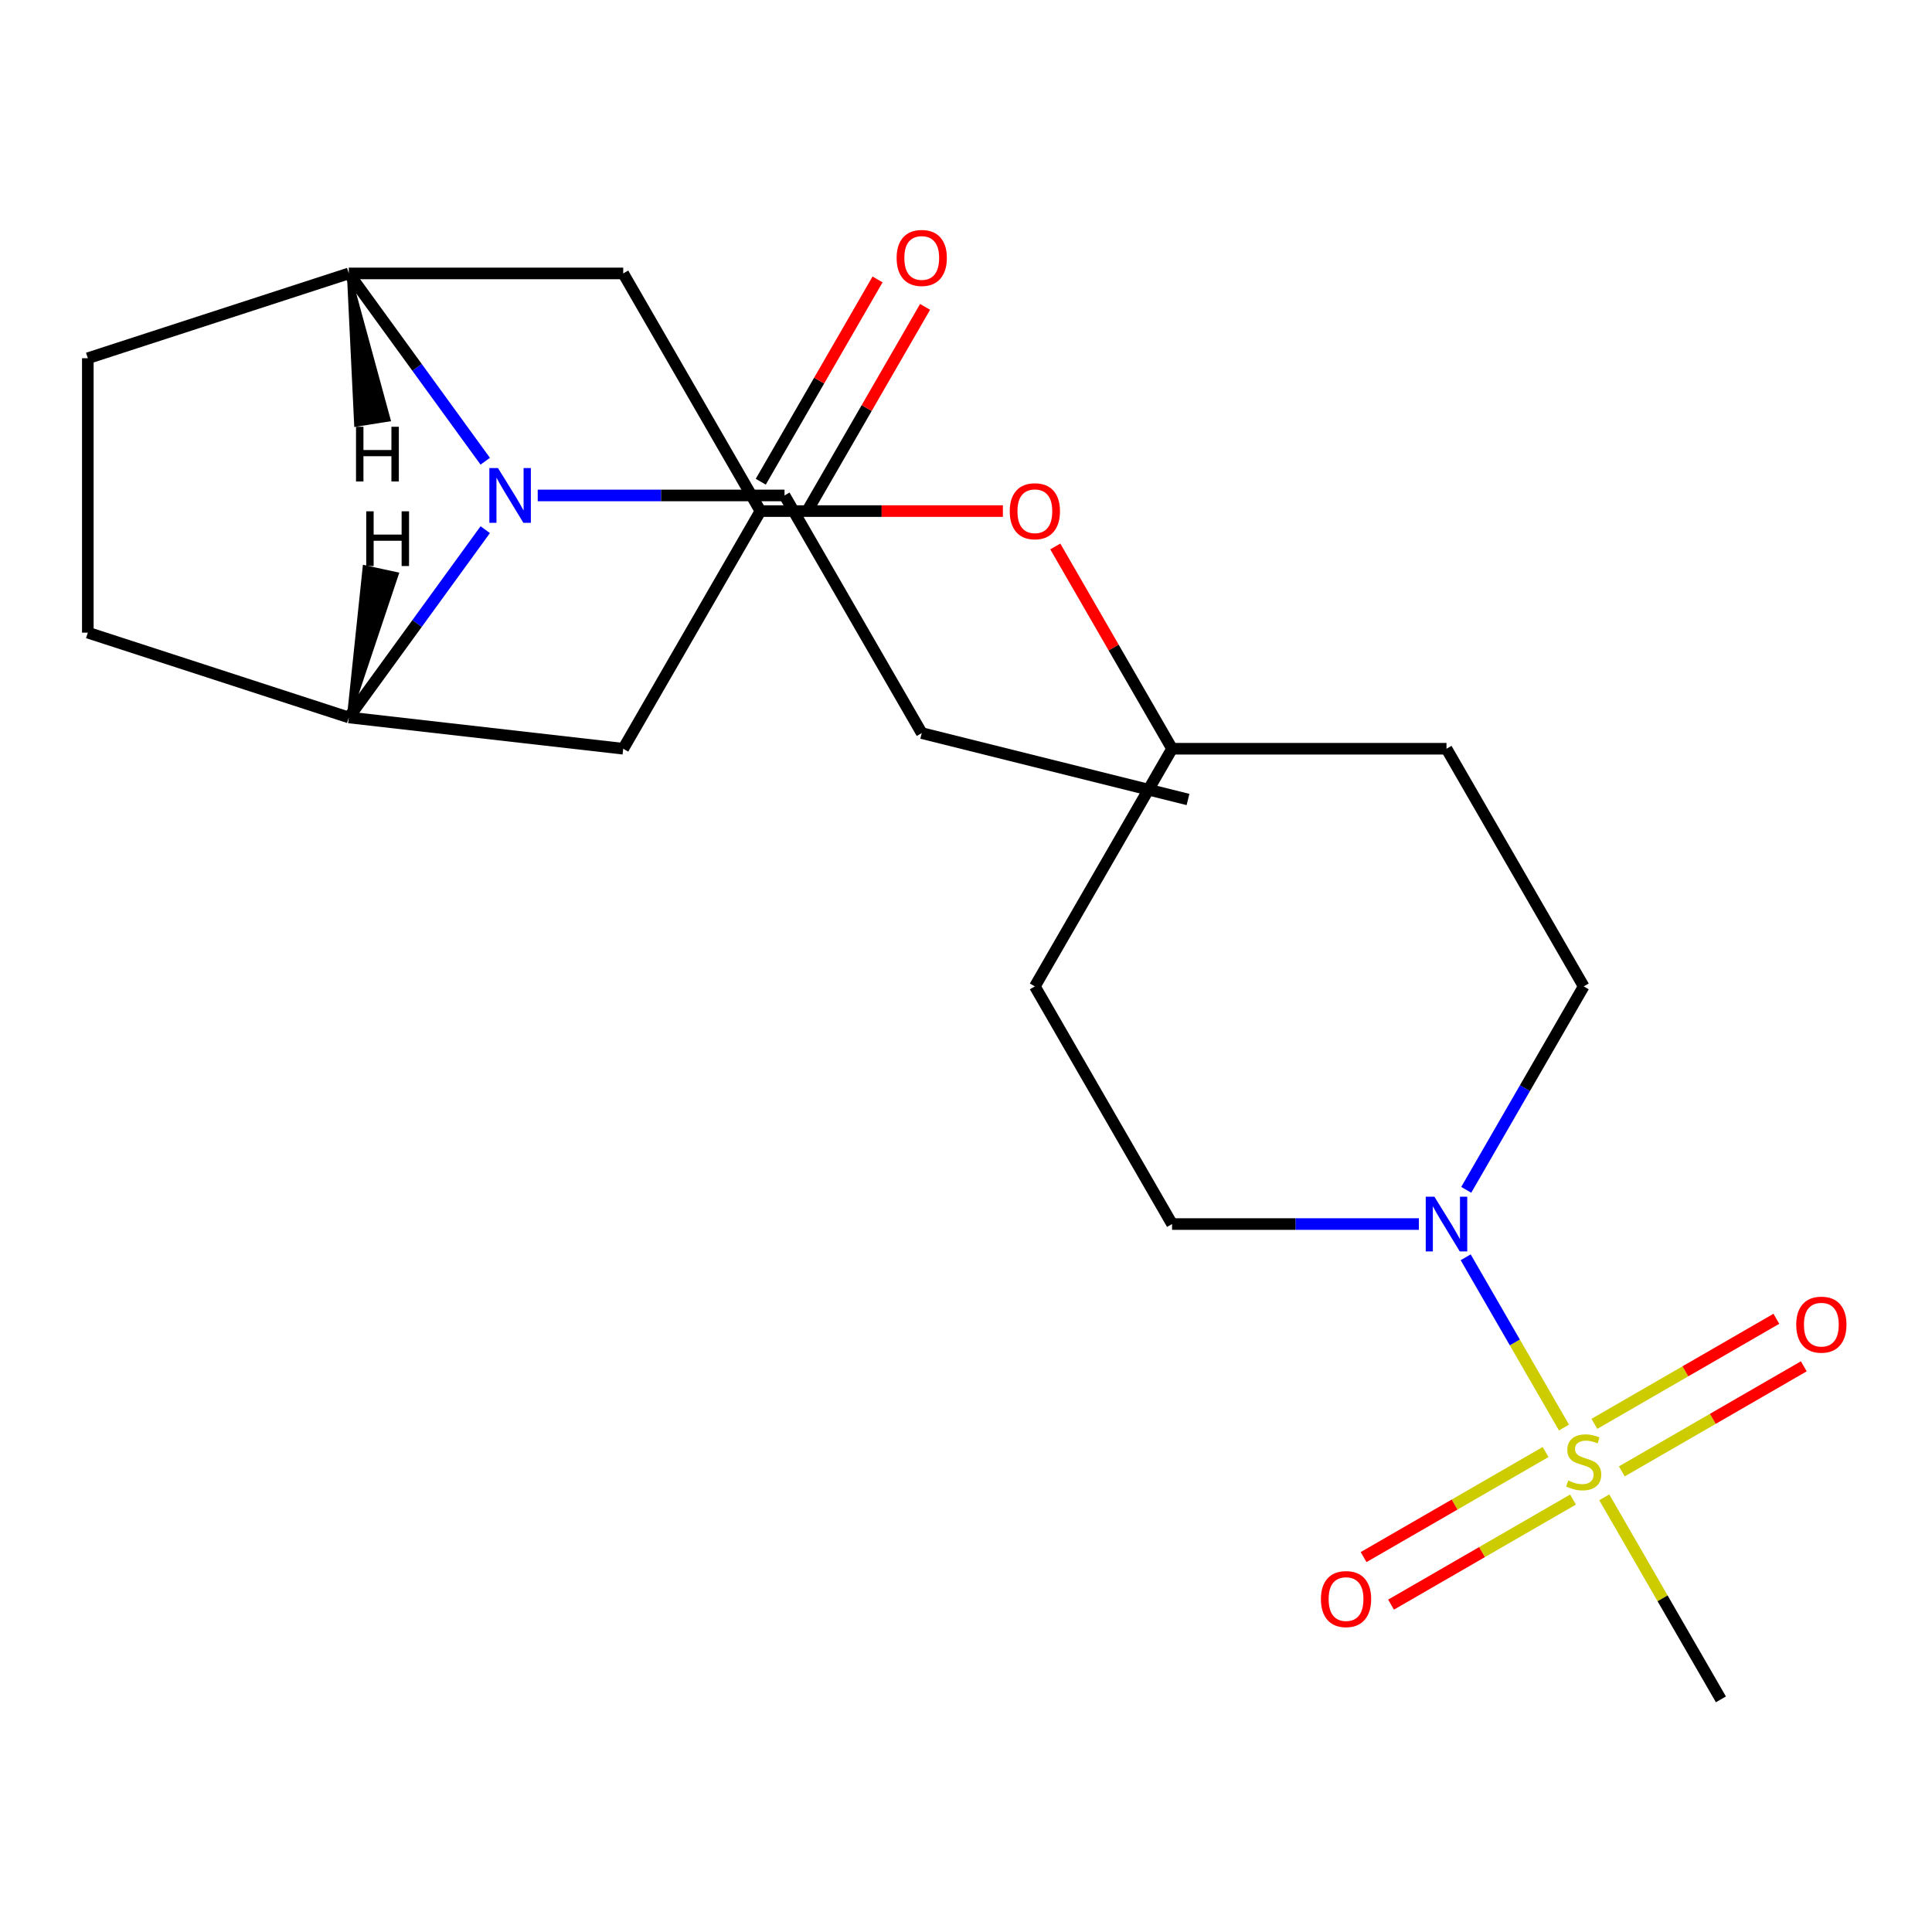 <?xml version='1.0' encoding='iso-8859-1'?>
<svg version='1.1' baseProfile='full'
              xmlns='http://www.w3.org/2000/svg'
                      xmlns:rdkit='http://www.rdkit.org/xml'
                      xmlns:xlink='http://www.w3.org/1999/xlink'
                  xml:space='preserve'
width='1000px' height='1000px' viewBox='0 0 1000 1000'>
<!-- END OF HEADER -->
<rect style='opacity:1.0;fill:#FFFFFF;stroke:none' width='1000' height='1000' x='0' y='0'> </rect>
<path class='bond-1' d='M 809.517,738.905 L 784.074,694.836' style='fill:none;fill-rule:evenodd;stroke:#CCCC00;stroke-width:6px;stroke-linecap:butt;stroke-linejoin:miter;stroke-opacity:1' />
<path class='bond-1' d='M 784.074,694.836 L 758.631,650.767' style='fill:none;fill-rule:evenodd;stroke:#0000FF;stroke-width:6px;stroke-linecap:butt;stroke-linejoin:miter;stroke-opacity:1' />
<path class='bond-8' d='M 839.452,761.585 L 886.549,734.394' style='fill:none;fill-rule:evenodd;stroke:#CCCC00;stroke-width:6px;stroke-linecap:butt;stroke-linejoin:miter;stroke-opacity:1' />
<path class='bond-8' d='M 886.549,734.394 L 933.645,707.203' style='fill:none;fill-rule:evenodd;stroke:#FF0000;stroke-width:6px;stroke-linecap:butt;stroke-linejoin:miter;stroke-opacity:1' />
<path class='bond-8' d='M 825.249,736.983 L 872.345,709.792' style='fill:none;fill-rule:evenodd;stroke:#CCCC00;stroke-width:6px;stroke-linecap:butt;stroke-linejoin:miter;stroke-opacity:1' />
<path class='bond-8' d='M 872.345,709.792 L 919.441,682.601' style='fill:none;fill-rule:evenodd;stroke:#FF0000;stroke-width:6px;stroke-linecap:butt;stroke-linejoin:miter;stroke-opacity:1' />
<path class='bond-9' d='M 799.987,751.568 L 752.89,778.759' style='fill:none;fill-rule:evenodd;stroke:#CCCC00;stroke-width:6px;stroke-linecap:butt;stroke-linejoin:miter;stroke-opacity:1' />
<path class='bond-9' d='M 752.89,778.759 L 705.794,805.95' style='fill:none;fill-rule:evenodd;stroke:#FF0000;stroke-width:6px;stroke-linecap:butt;stroke-linejoin:miter;stroke-opacity:1' />
<path class='bond-9' d='M 814.19,776.17 L 767.094,803.361' style='fill:none;fill-rule:evenodd;stroke:#CCCC00;stroke-width:6px;stroke-linecap:butt;stroke-linejoin:miter;stroke-opacity:1' />
<path class='bond-9' d='M 767.094,803.361 L 719.998,830.552' style='fill:none;fill-rule:evenodd;stroke:#FF0000;stroke-width:6px;stroke-linecap:butt;stroke-linejoin:miter;stroke-opacity:1' />
<path class='bond-18' d='M 830.361,775.007 L 860.55,827.297' style='fill:none;fill-rule:evenodd;stroke:#CCCC00;stroke-width:6px;stroke-linecap:butt;stroke-linejoin:miter;stroke-opacity:1' />
<path class='bond-18' d='M 860.55,827.297 L 890.739,879.586' style='fill:none;fill-rule:evenodd;stroke:#000000;stroke-width:6px;stroke-linecap:butt;stroke-linejoin:miter;stroke-opacity:1' />
<path class='bond-0' d='M 251.163,238.729 L 215.853,190.128' style='fill:none;fill-rule:evenodd;stroke:#0000FF;stroke-width:6px;stroke-linecap:butt;stroke-linejoin:miter;stroke-opacity:1' />
<path class='bond-0' d='M 215.853,190.128 L 180.542,141.527' style='fill:none;fill-rule:evenodd;stroke:#000000;stroke-width:6px;stroke-linecap:butt;stroke-linejoin:miter;stroke-opacity:1' />
<path class='bond-4' d='M 278.322,256.44 L 342.196,256.44' style='fill:none;fill-rule:evenodd;stroke:#0000FF;stroke-width:6px;stroke-linecap:butt;stroke-linejoin:miter;stroke-opacity:1' />
<path class='bond-4' d='M 342.196,256.44 L 406.07,256.44' style='fill:none;fill-rule:evenodd;stroke:#000000;stroke-width:6px;stroke-linecap:butt;stroke-linejoin:miter;stroke-opacity:1' />
<path class='bond-23' d='M 251.163,274.151 L 215.853,322.751' style='fill:none;fill-rule:evenodd;stroke:#0000FF;stroke-width:6px;stroke-linecap:butt;stroke-linejoin:miter;stroke-opacity:1' />
<path class='bond-23' d='M 215.853,322.751 L 180.542,371.352' style='fill:none;fill-rule:evenodd;stroke:#000000;stroke-width:6px;stroke-linecap:butt;stroke-linejoin:miter;stroke-opacity:1' />
<path class='bond-10' d='M 734.409,633.566 L 670.535,633.566' style='fill:none;fill-rule:evenodd;stroke:#0000FF;stroke-width:6px;stroke-linecap:butt;stroke-linejoin:miter;stroke-opacity:1' />
<path class='bond-10' d='M 670.535,633.566 L 606.66,633.566' style='fill:none;fill-rule:evenodd;stroke:#000000;stroke-width:6px;stroke-linecap:butt;stroke-linejoin:miter;stroke-opacity:1' />
<path class='bond-11' d='M 758.925,615.855 L 789.322,563.206' style='fill:none;fill-rule:evenodd;stroke:#0000FF;stroke-width:6px;stroke-linecap:butt;stroke-linejoin:miter;stroke-opacity:1' />
<path class='bond-11' d='M 789.322,563.206 L 819.719,510.557' style='fill:none;fill-rule:evenodd;stroke:#000000;stroke-width:6px;stroke-linecap:butt;stroke-linejoin:miter;stroke-opacity:1' />
<path class='bond-2' d='M 180.542,371.352 L 322.581,387.547' style='fill:none;fill-rule:evenodd;stroke:#000000;stroke-width:6px;stroke-linecap:butt;stroke-linejoin:miter;stroke-opacity:1' />
<path class='bond-12' d='M 180.542,371.352 L 45.455,327.459' style='fill:none;fill-rule:evenodd;stroke:#000000;stroke-width:6px;stroke-linecap:butt;stroke-linejoin:miter;stroke-opacity:1' />
<path class='bond-25' d='M 180.542,371.352 L 205.377,297.152 L 188.72,293.535 Z' style='fill:#000000;fill-rule:evenodd;fill-opacity:1;stroke:#000000;stroke-width:2px;stroke-linecap:butt;stroke-linejoin:miter;stroke-opacity:1;' />
<path class='bond-3' d='M 180.542,141.527 L 322.581,141.527' style='fill:none;fill-rule:evenodd;stroke:#000000;stroke-width:6px;stroke-linecap:butt;stroke-linejoin:miter;stroke-opacity:1' />
<path class='bond-13' d='M 180.542,141.527 L 45.455,185.42' style='fill:none;fill-rule:evenodd;stroke:#000000;stroke-width:6px;stroke-linecap:butt;stroke-linejoin:miter;stroke-opacity:1' />
<path class='bond-26' d='M 180.542,141.527 L 184.32,219.86 L 201.155,217.194 Z' style='fill:#000000;fill-rule:evenodd;fill-opacity:1;stroke:#000000;stroke-width:2px;stroke-linecap:butt;stroke-linejoin:miter;stroke-opacity:1;' />
<path class='bond-14' d='M 418.371,263.542 L 448.595,211.192' style='fill:none;fill-rule:evenodd;stroke:#000000;stroke-width:6px;stroke-linecap:butt;stroke-linejoin:miter;stroke-opacity:1' />
<path class='bond-14' d='M 448.595,211.192 L 478.819,158.843' style='fill:none;fill-rule:evenodd;stroke:#FF0000;stroke-width:6px;stroke-linecap:butt;stroke-linejoin:miter;stroke-opacity:1' />
<path class='bond-14' d='M 393.769,249.338 L 423.993,196.988' style='fill:none;fill-rule:evenodd;stroke:#000000;stroke-width:6px;stroke-linecap:butt;stroke-linejoin:miter;stroke-opacity:1' />
<path class='bond-14' d='M 423.993,196.988 L 454.217,144.639' style='fill:none;fill-rule:evenodd;stroke:#FF0000;stroke-width:6px;stroke-linecap:butt;stroke-linejoin:miter;stroke-opacity:1' />
<path class='bond-20' d='M 406.07,256.44 L 477.09,379.45' style='fill:none;fill-rule:evenodd;stroke:#000000;stroke-width:6px;stroke-linecap:butt;stroke-linejoin:miter;stroke-opacity:1' />
<path class='bond-5' d='M 322.581,387.547 L 393.601,264.537' style='fill:none;fill-rule:evenodd;stroke:#000000;stroke-width:6px;stroke-linecap:butt;stroke-linejoin:miter;stroke-opacity:1' />
<path class='bond-6' d='M 322.581,141.527 L 393.601,264.537' style='fill:none;fill-rule:evenodd;stroke:#000000;stroke-width:6px;stroke-linecap:butt;stroke-linejoin:miter;stroke-opacity:1' />
<path class='bond-7' d='M 393.601,264.537 L 456.345,264.537' style='fill:none;fill-rule:evenodd;stroke:#000000;stroke-width:6px;stroke-linecap:butt;stroke-linejoin:miter;stroke-opacity:1' />
<path class='bond-7' d='M 456.345,264.537 L 519.09,264.537' style='fill:none;fill-rule:evenodd;stroke:#FF0000;stroke-width:6px;stroke-linecap:butt;stroke-linejoin:miter;stroke-opacity:1' />
<path class='bond-16' d='M 606.66,633.566 L 535.641,510.557' style='fill:none;fill-rule:evenodd;stroke:#000000;stroke-width:6px;stroke-linecap:butt;stroke-linejoin:miter;stroke-opacity:1' />
<path class='bond-17' d='M 819.719,510.557 L 748.7,387.547' style='fill:none;fill-rule:evenodd;stroke:#000000;stroke-width:6px;stroke-linecap:butt;stroke-linejoin:miter;stroke-opacity:1' />
<path class='bond-24' d='M 45.455,327.459 L 45.455,185.42' style='fill:none;fill-rule:evenodd;stroke:#000000;stroke-width:6px;stroke-linecap:butt;stroke-linejoin:miter;stroke-opacity:1' />
<path class='bond-15' d='M 546.212,282.848 L 576.436,335.198' style='fill:none;fill-rule:evenodd;stroke:#FF0000;stroke-width:6px;stroke-linecap:butt;stroke-linejoin:miter;stroke-opacity:1' />
<path class='bond-15' d='M 576.436,335.198 L 606.66,387.547' style='fill:none;fill-rule:evenodd;stroke:#000000;stroke-width:6px;stroke-linecap:butt;stroke-linejoin:miter;stroke-opacity:1' />
<path class='bond-22' d='M 535.641,510.557 L 606.66,387.547' style='fill:none;fill-rule:evenodd;stroke:#000000;stroke-width:6px;stroke-linecap:butt;stroke-linejoin:miter;stroke-opacity:1' />
<path class='bond-19' d='M 748.7,387.547 L 606.66,387.547' style='fill:none;fill-rule:evenodd;stroke:#000000;stroke-width:6px;stroke-linecap:butt;stroke-linejoin:miter;stroke-opacity:1' />
<path class='bond-21' d='M 477.09,379.45 L 614.908,413.819' style='fill:none;fill-rule:evenodd;stroke:#000000;stroke-width:6px;stroke-linecap:butt;stroke-linejoin:miter;stroke-opacity:1' />
<path  class='atom-0' d='M 811.719 766.296
Q 812.039 766.416, 813.359 766.976
Q 814.679 767.536, 816.119 767.896
Q 817.599 768.216, 819.039 768.216
Q 821.719 768.216, 823.279 766.936
Q 824.839 765.616, 824.839 763.336
Q 824.839 761.776, 824.039 760.816
Q 823.279 759.856, 822.079 759.336
Q 820.879 758.816, 818.879 758.216
Q 816.359 757.456, 814.839 756.736
Q 813.359 756.016, 812.279 754.496
Q 811.239 752.976, 811.239 750.416
Q 811.239 746.856, 813.639 744.656
Q 816.079 742.456, 820.879 742.456
Q 824.159 742.456, 827.879 744.016
L 826.959 747.096
Q 823.559 745.696, 820.999 745.696
Q 818.239 745.696, 816.719 746.856
Q 815.199 747.976, 815.239 749.936
Q 815.239 751.456, 815.999 752.376
Q 816.799 753.296, 817.919 753.816
Q 819.079 754.336, 820.999 754.936
Q 823.559 755.736, 825.079 756.536
Q 826.599 757.336, 827.679 758.976
Q 828.799 760.576, 828.799 763.336
Q 828.799 767.256, 826.159 769.376
Q 823.559 771.456, 819.199 771.456
Q 816.679 771.456, 814.759 770.896
Q 812.879 770.376, 810.639 769.456
L 811.719 766.296
' fill='#CCCC00'/>
<path  class='atom-1' d='M 257.771 242.28
L 267.051 257.28
Q 267.971 258.76, 269.451 261.44
Q 270.931 264.12, 271.011 264.28
L 271.011 242.28
L 274.771 242.28
L 274.771 270.6
L 270.891 270.6
L 260.931 254.2
Q 259.771 252.28, 258.531 250.08
Q 257.331 247.88, 256.971 247.2
L 256.971 270.6
L 253.291 270.6
L 253.291 242.28
L 257.771 242.28
' fill='#0000FF'/>
<path  class='atom-2' d='M 742.44 619.406
L 751.72 634.406
Q 752.64 635.886, 754.12 638.566
Q 755.6 641.246, 755.68 641.406
L 755.68 619.406
L 759.44 619.406
L 759.44 647.726
L 755.56 647.726
L 745.6 631.326
Q 744.44 629.406, 743.2 627.206
Q 742 625.006, 741.64 624.326
L 741.64 647.726
L 737.96 647.726
L 737.96 619.406
L 742.44 619.406
' fill='#0000FF'/>
<path  class='atom-9' d='M 929.729 685.637
Q 929.729 678.837, 933.089 675.037
Q 936.449 671.237, 942.729 671.237
Q 949.009 671.237, 952.369 675.037
Q 955.729 678.837, 955.729 685.637
Q 955.729 692.517, 952.329 696.437
Q 948.929 700.317, 942.729 700.317
Q 936.489 700.317, 933.089 696.437
Q 929.729 692.557, 929.729 685.637
M 942.729 697.117
Q 947.049 697.117, 949.369 694.237
Q 951.729 691.317, 951.729 685.637
Q 951.729 680.077, 949.369 677.277
Q 947.049 674.437, 942.729 674.437
Q 938.409 674.437, 936.049 677.237
Q 933.729 680.037, 933.729 685.637
Q 933.729 691.357, 936.049 694.237
Q 938.409 697.117, 942.729 697.117
' fill='#FF0000'/>
<path  class='atom-10' d='M 683.71 827.676
Q 683.71 820.876, 687.07 817.076
Q 690.43 813.276, 696.71 813.276
Q 702.99 813.276, 706.35 817.076
Q 709.71 820.876, 709.71 827.676
Q 709.71 834.556, 706.31 838.476
Q 702.91 842.356, 696.71 842.356
Q 690.47 842.356, 687.07 838.476
Q 683.71 834.596, 683.71 827.676
M 696.71 839.156
Q 701.03 839.156, 703.35 836.276
Q 705.71 833.356, 705.71 827.676
Q 705.71 822.116, 703.35 819.316
Q 701.03 816.476, 696.71 816.476
Q 692.39 816.476, 690.03 819.276
Q 687.71 822.076, 687.71 827.676
Q 687.71 833.396, 690.03 836.276
Q 692.39 839.156, 696.71 839.156
' fill='#FF0000'/>
<path  class='atom-15' d='M 464.09 133.51
Q 464.09 126.71, 467.45 122.91
Q 470.81 119.11, 477.09 119.11
Q 483.37 119.11, 486.73 122.91
Q 490.09 126.71, 490.09 133.51
Q 490.09 140.39, 486.69 144.31
Q 483.29 148.19, 477.09 148.19
Q 470.85 148.19, 467.45 144.31
Q 464.09 140.43, 464.09 133.51
M 477.09 144.99
Q 481.41 144.99, 483.73 142.11
Q 486.09 139.19, 486.09 133.51
Q 486.09 127.95, 483.73 125.15
Q 481.41 122.31, 477.09 122.31
Q 472.77 122.31, 470.41 125.11
Q 468.09 127.91, 468.09 133.51
Q 468.09 139.23, 470.41 142.11
Q 472.77 144.99, 477.09 144.99
' fill='#FF0000'/>
<path  class='atom-16' d='M 522.641 264.617
Q 522.641 257.817, 526.001 254.017
Q 529.361 250.217, 535.641 250.217
Q 541.921 250.217, 545.281 254.017
Q 548.641 257.817, 548.641 264.617
Q 548.641 271.497, 545.241 275.417
Q 541.841 279.297, 535.641 279.297
Q 529.401 279.297, 526.001 275.417
Q 522.641 271.537, 522.641 264.617
M 535.641 276.097
Q 539.961 276.097, 542.281 273.217
Q 544.641 270.297, 544.641 264.617
Q 544.641 259.057, 542.281 256.257
Q 539.961 253.417, 535.641 253.417
Q 531.321 253.417, 528.961 256.217
Q 526.641 259.017, 526.641 264.617
Q 526.641 270.337, 528.961 273.217
Q 531.321 276.097, 535.641 276.097
' fill='#FF0000'/>
<path  class='atom-23' d='M 189.558 264.656
L 193.398 264.656
L 193.398 276.696
L 207.878 276.696
L 207.878 264.656
L 211.718 264.656
L 211.718 292.976
L 207.878 292.976
L 207.878 279.896
L 193.398 279.896
L 193.398 292.976
L 189.558 292.976
L 189.558 264.656
' fill='#000000'/>
<path  class='atom-24' d='M 184.275 220.895
L 188.115 220.895
L 188.115 232.935
L 202.595 232.935
L 202.595 220.895
L 206.435 220.895
L 206.435 249.215
L 202.595 249.215
L 202.595 236.135
L 188.115 236.135
L 188.115 249.215
L 184.275 249.215
L 184.275 220.895
' fill='#000000'/>
</svg>
